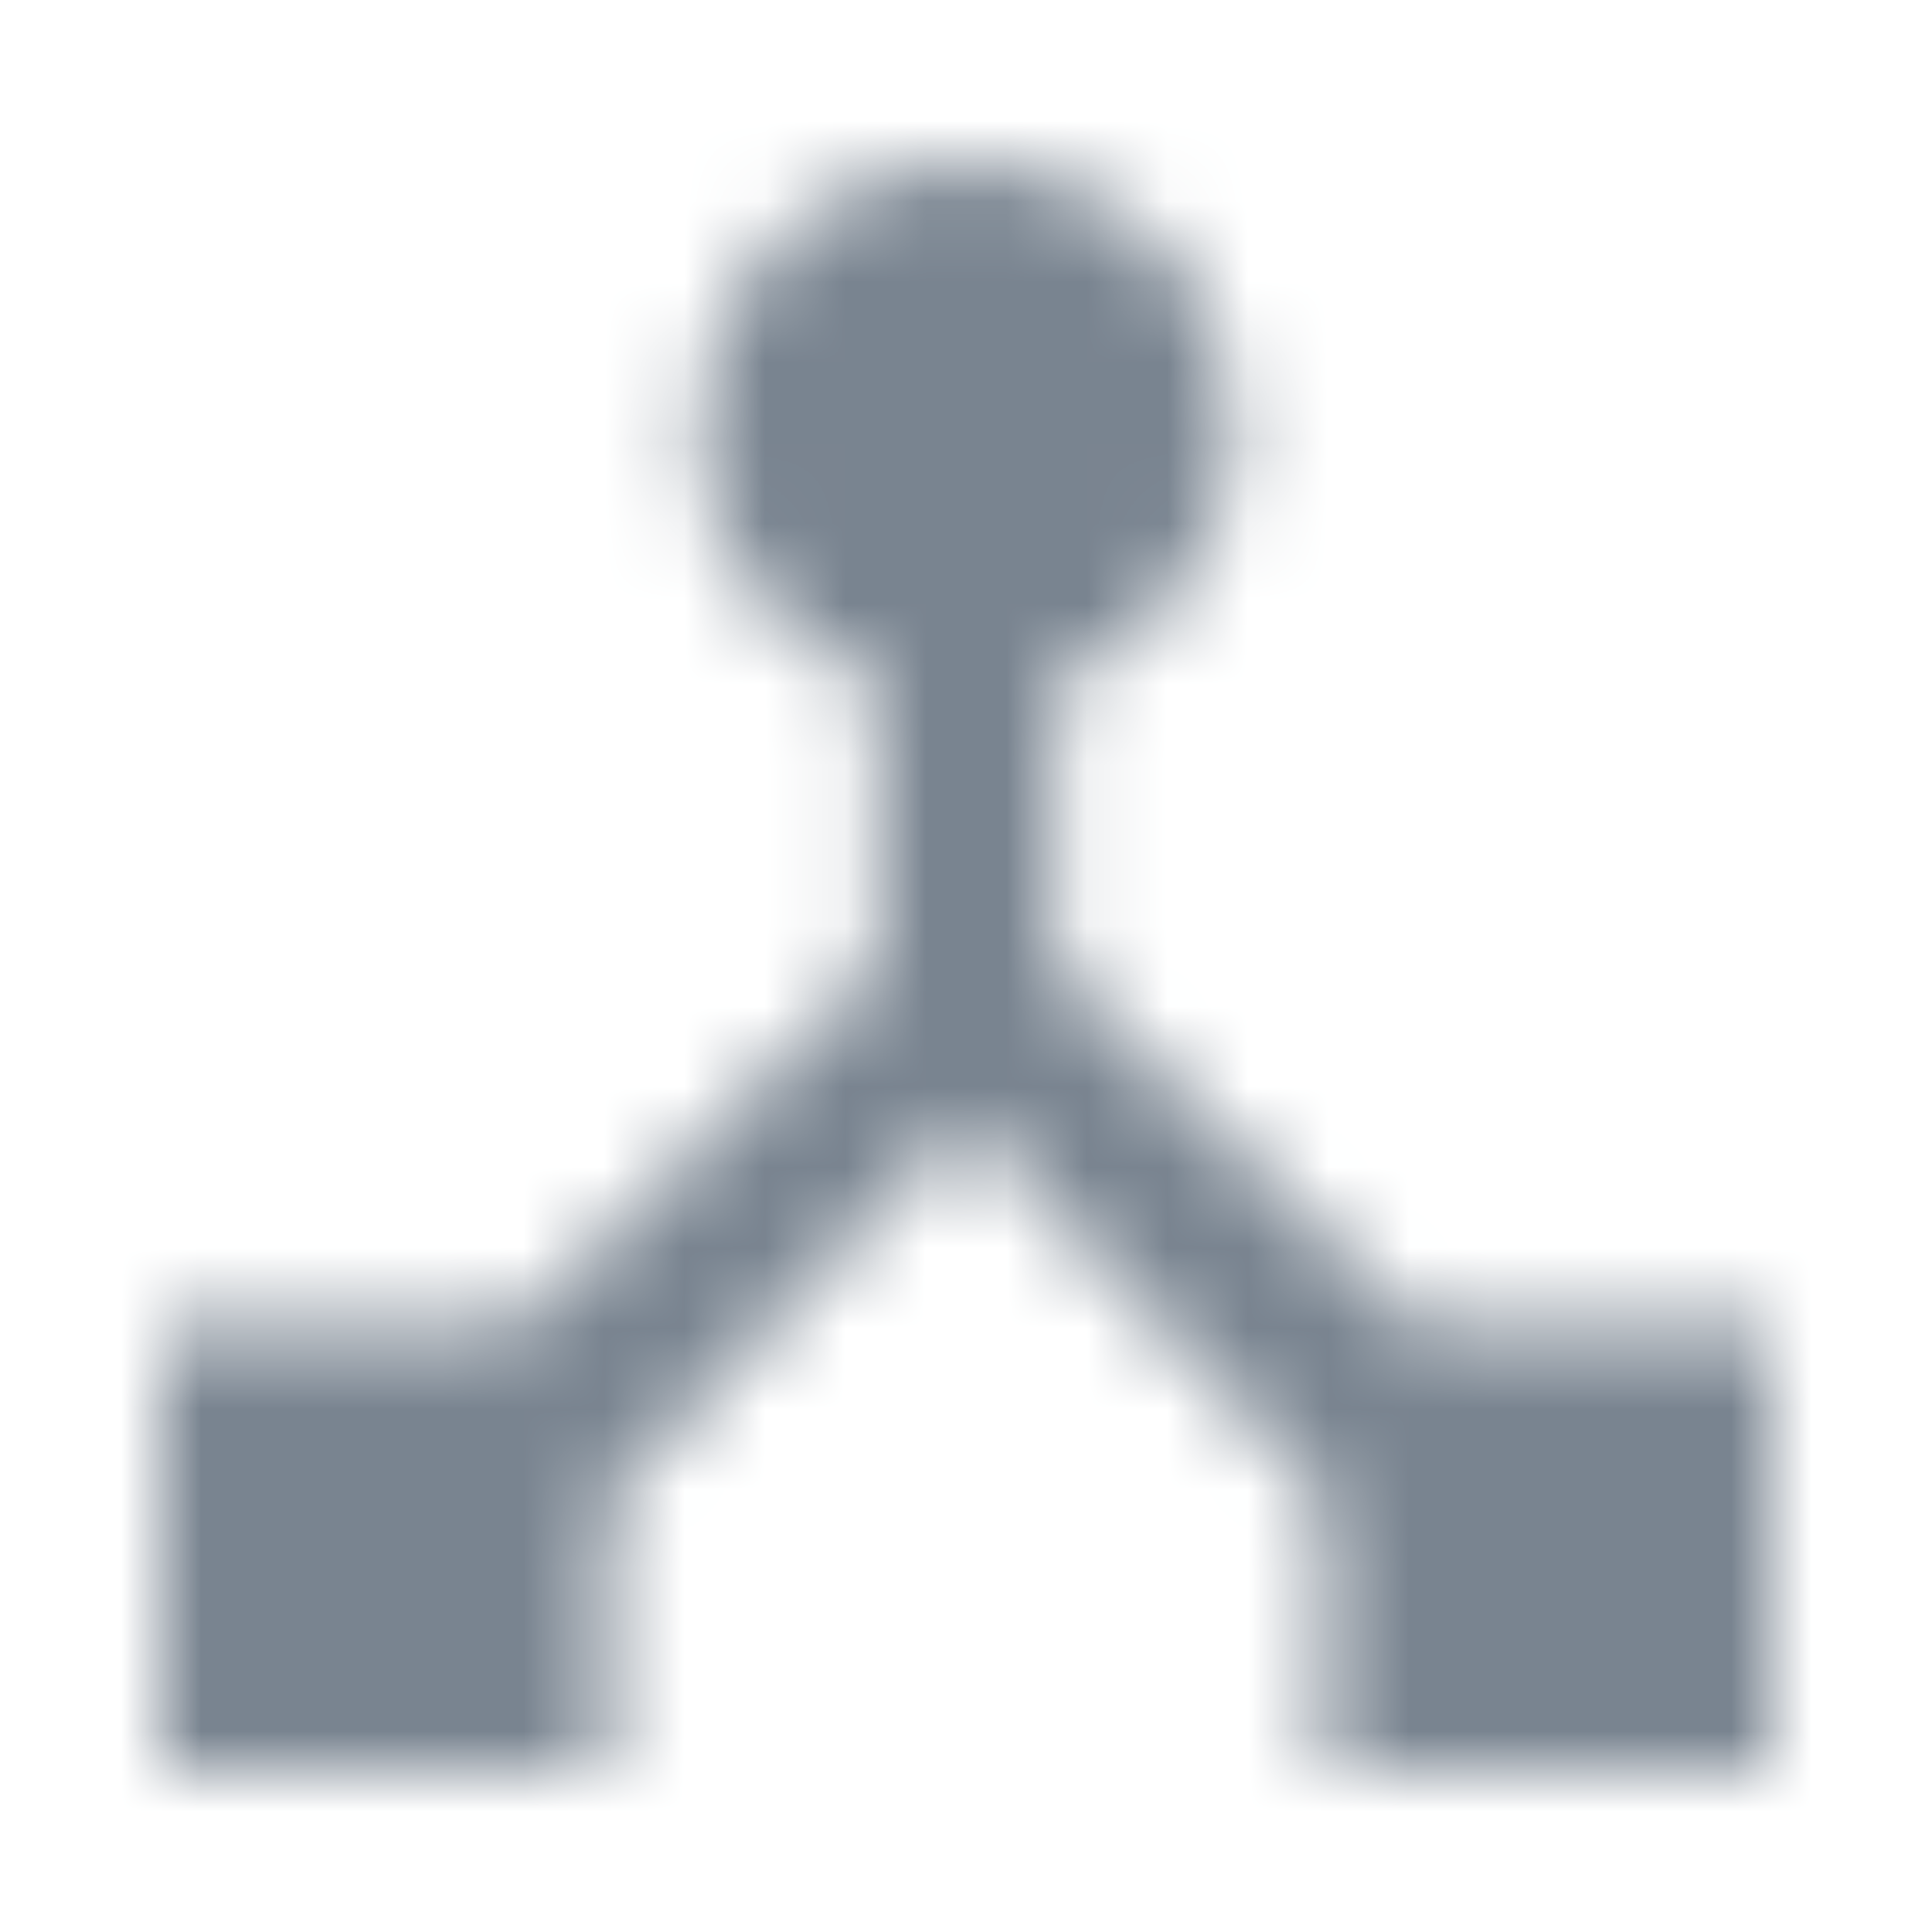 <svg width="24" height="24" viewBox="0 0 24 24" fill="none" xmlns="http://www.w3.org/2000/svg">
<mask id="mask0_4801_25177" style="mask-type:luminance" maskUnits="userSpaceOnUse" x="2" y="2" width="20" height="20">
<path d="M17.556 16.444L13.111 12V8.467C14.4 8 15.333 6.778 15.333 5.333C15.333 3.489 13.844 2 12 2C10.156 2 8.667 3.489 8.667 5.333C8.667 6.778 9.6 8 10.889 8.467V12L6.444 16.444H2V22H7.556V18.611L12 13.944L16.444 18.611V22H22V16.444H17.556Z" fill="white"/>
</mask>
<g mask="url(#mask0_4801_25177)">
<rect width="24" height="24" fill="#798490"/>
</g>
</svg>
